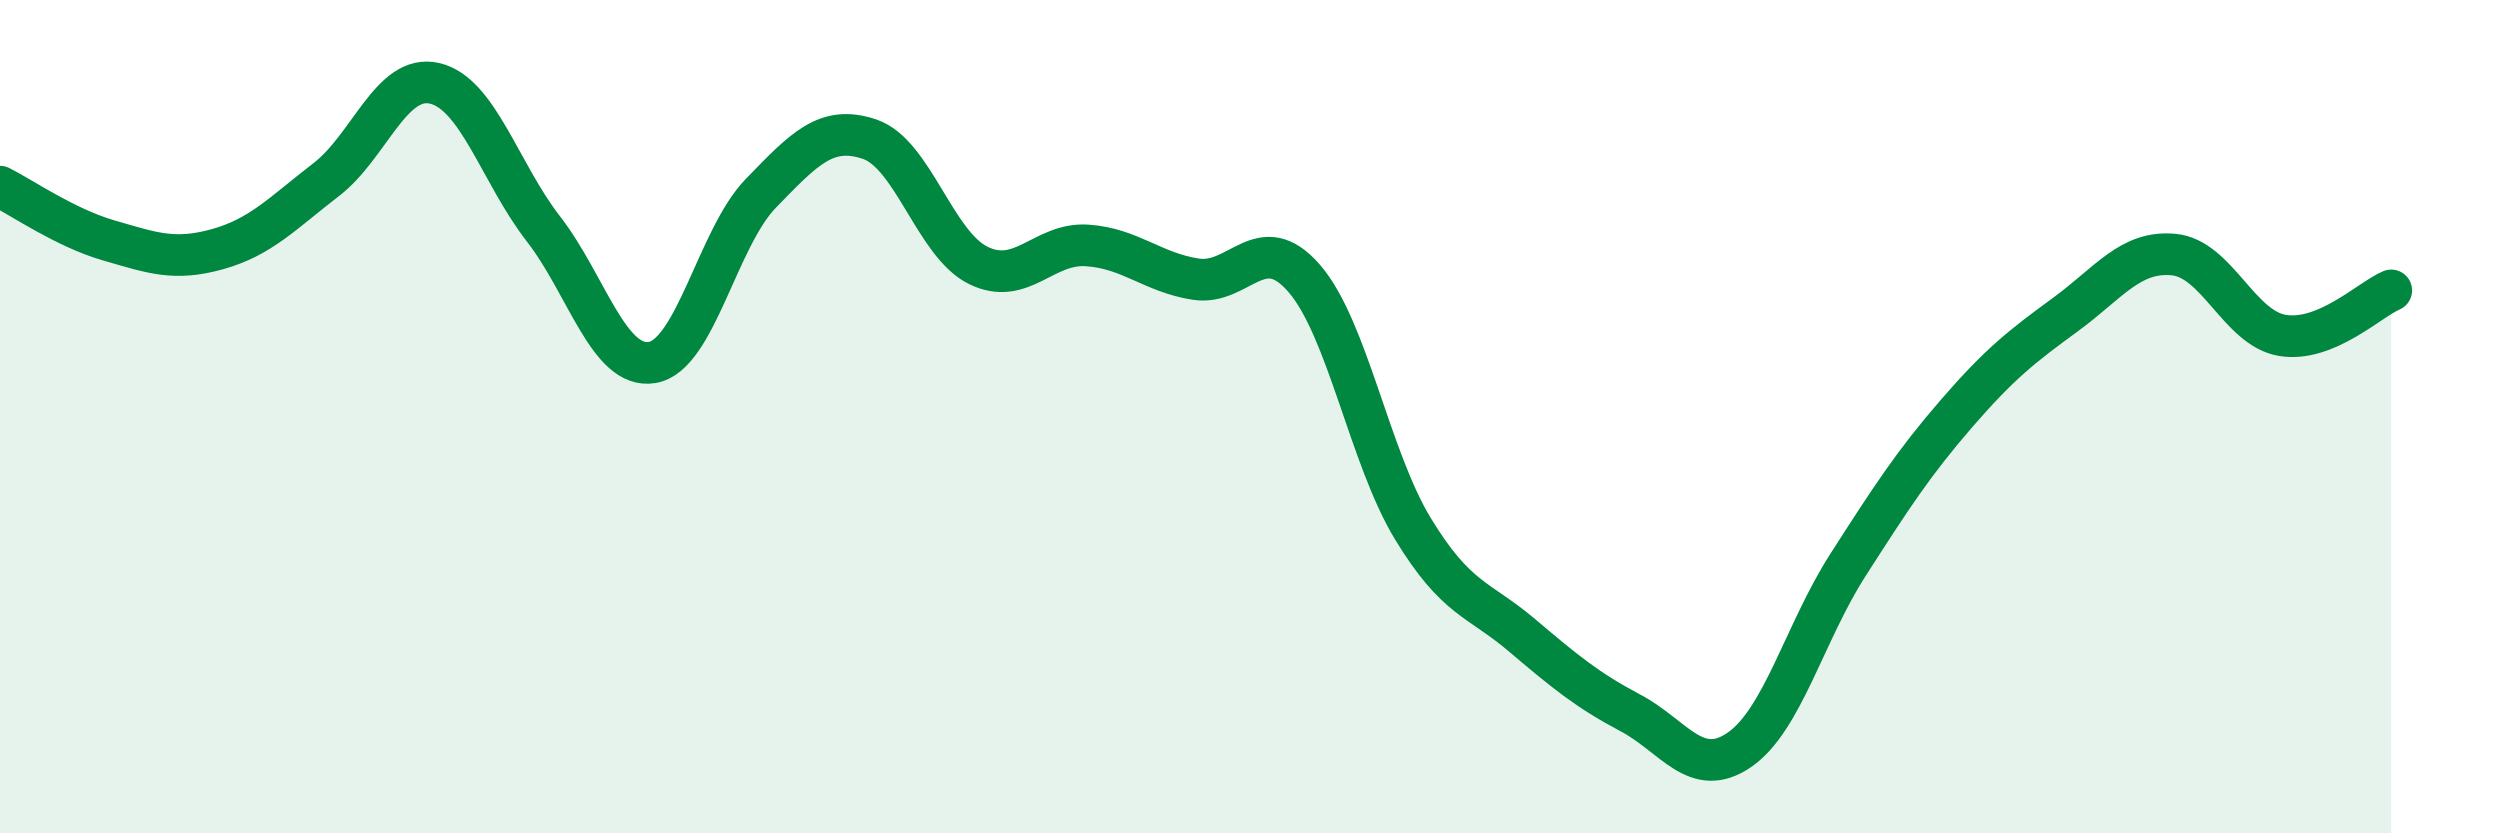 
    <svg width="60" height="20" viewBox="0 0 60 20" xmlns="http://www.w3.org/2000/svg">
      <path
        d="M 0,4.48 C 0.52,4.74 1.57,5.47 2.61,5.77 C 3.65,6.07 4.18,6.27 5.22,5.98 C 6.26,5.69 6.79,5.11 7.83,4.31 C 8.87,3.51 9.39,1.76 10.43,2 C 11.47,2.24 12,4.15 13.04,5.49 C 14.08,6.83 14.61,8.87 15.65,8.7 C 16.69,8.53 17.22,5.71 18.26,4.64 C 19.3,3.57 19.83,2.99 20.87,3.34 C 21.91,3.69 22.44,5.86 23.48,6.37 C 24.52,6.88 25.05,5.82 26.09,5.89 C 27.13,5.96 27.66,6.54 28.7,6.7 C 29.74,6.86 30.26,5.48 31.3,6.68 C 32.34,7.88 32.87,10.98 33.91,12.69 C 34.95,14.4 35.48,14.36 36.52,15.24 C 37.56,16.12 38.09,16.56 39.13,17.11 C 40.17,17.66 40.7,18.71 41.74,18 C 42.78,17.29 43.31,15.18 44.35,13.56 C 45.39,11.94 45.92,11.12 46.96,9.92 C 48,8.72 48.53,8.31 49.57,7.55 C 50.61,6.79 51.13,6.01 52.17,6.11 C 53.21,6.21 53.74,7.88 54.78,8.05 C 55.82,8.22 56.87,7.19 57.39,6.97L57.39 20L0 20Z"
        fill="#008740"
        opacity="0.1"
        stroke-linecap="round"
        stroke-linejoin="round"
      />
      <path
        d="M 0,4.48 C 0.52,4.74 1.57,5.47 2.61,5.77 C 3.65,6.07 4.18,6.27 5.22,5.98 C 6.26,5.69 6.79,5.11 7.83,4.31 C 8.87,3.51 9.39,1.76 10.43,2 C 11.47,2.24 12,4.15 13.04,5.49 C 14.08,6.83 14.61,8.87 15.65,8.7 C 16.69,8.53 17.22,5.71 18.26,4.64 C 19.3,3.57 19.83,2.99 20.87,3.34 C 21.91,3.69 22.44,5.86 23.48,6.37 C 24.52,6.88 25.05,5.82 26.09,5.89 C 27.13,5.96 27.66,6.54 28.7,6.7 C 29.74,6.86 30.26,5.48 31.3,6.68 C 32.34,7.88 32.87,10.98 33.91,12.69 C 34.95,14.4 35.48,14.36 36.52,15.24 C 37.56,16.12 38.09,16.56 39.13,17.11 C 40.17,17.66 40.7,18.71 41.74,18 C 42.78,17.29 43.31,15.18 44.35,13.56 C 45.39,11.94 45.92,11.12 46.96,9.92 C 48,8.72 48.53,8.31 49.57,7.55 C 50.61,6.79 51.13,6.01 52.17,6.11 C 53.21,6.21 53.74,7.88 54.78,8.05 C 55.82,8.22 56.87,7.19 57.39,6.97"
        stroke="#008740"
        stroke-width="1"
        fill="none"
        stroke-linecap="round"
        stroke-linejoin="round"
      />
    </svg>
  